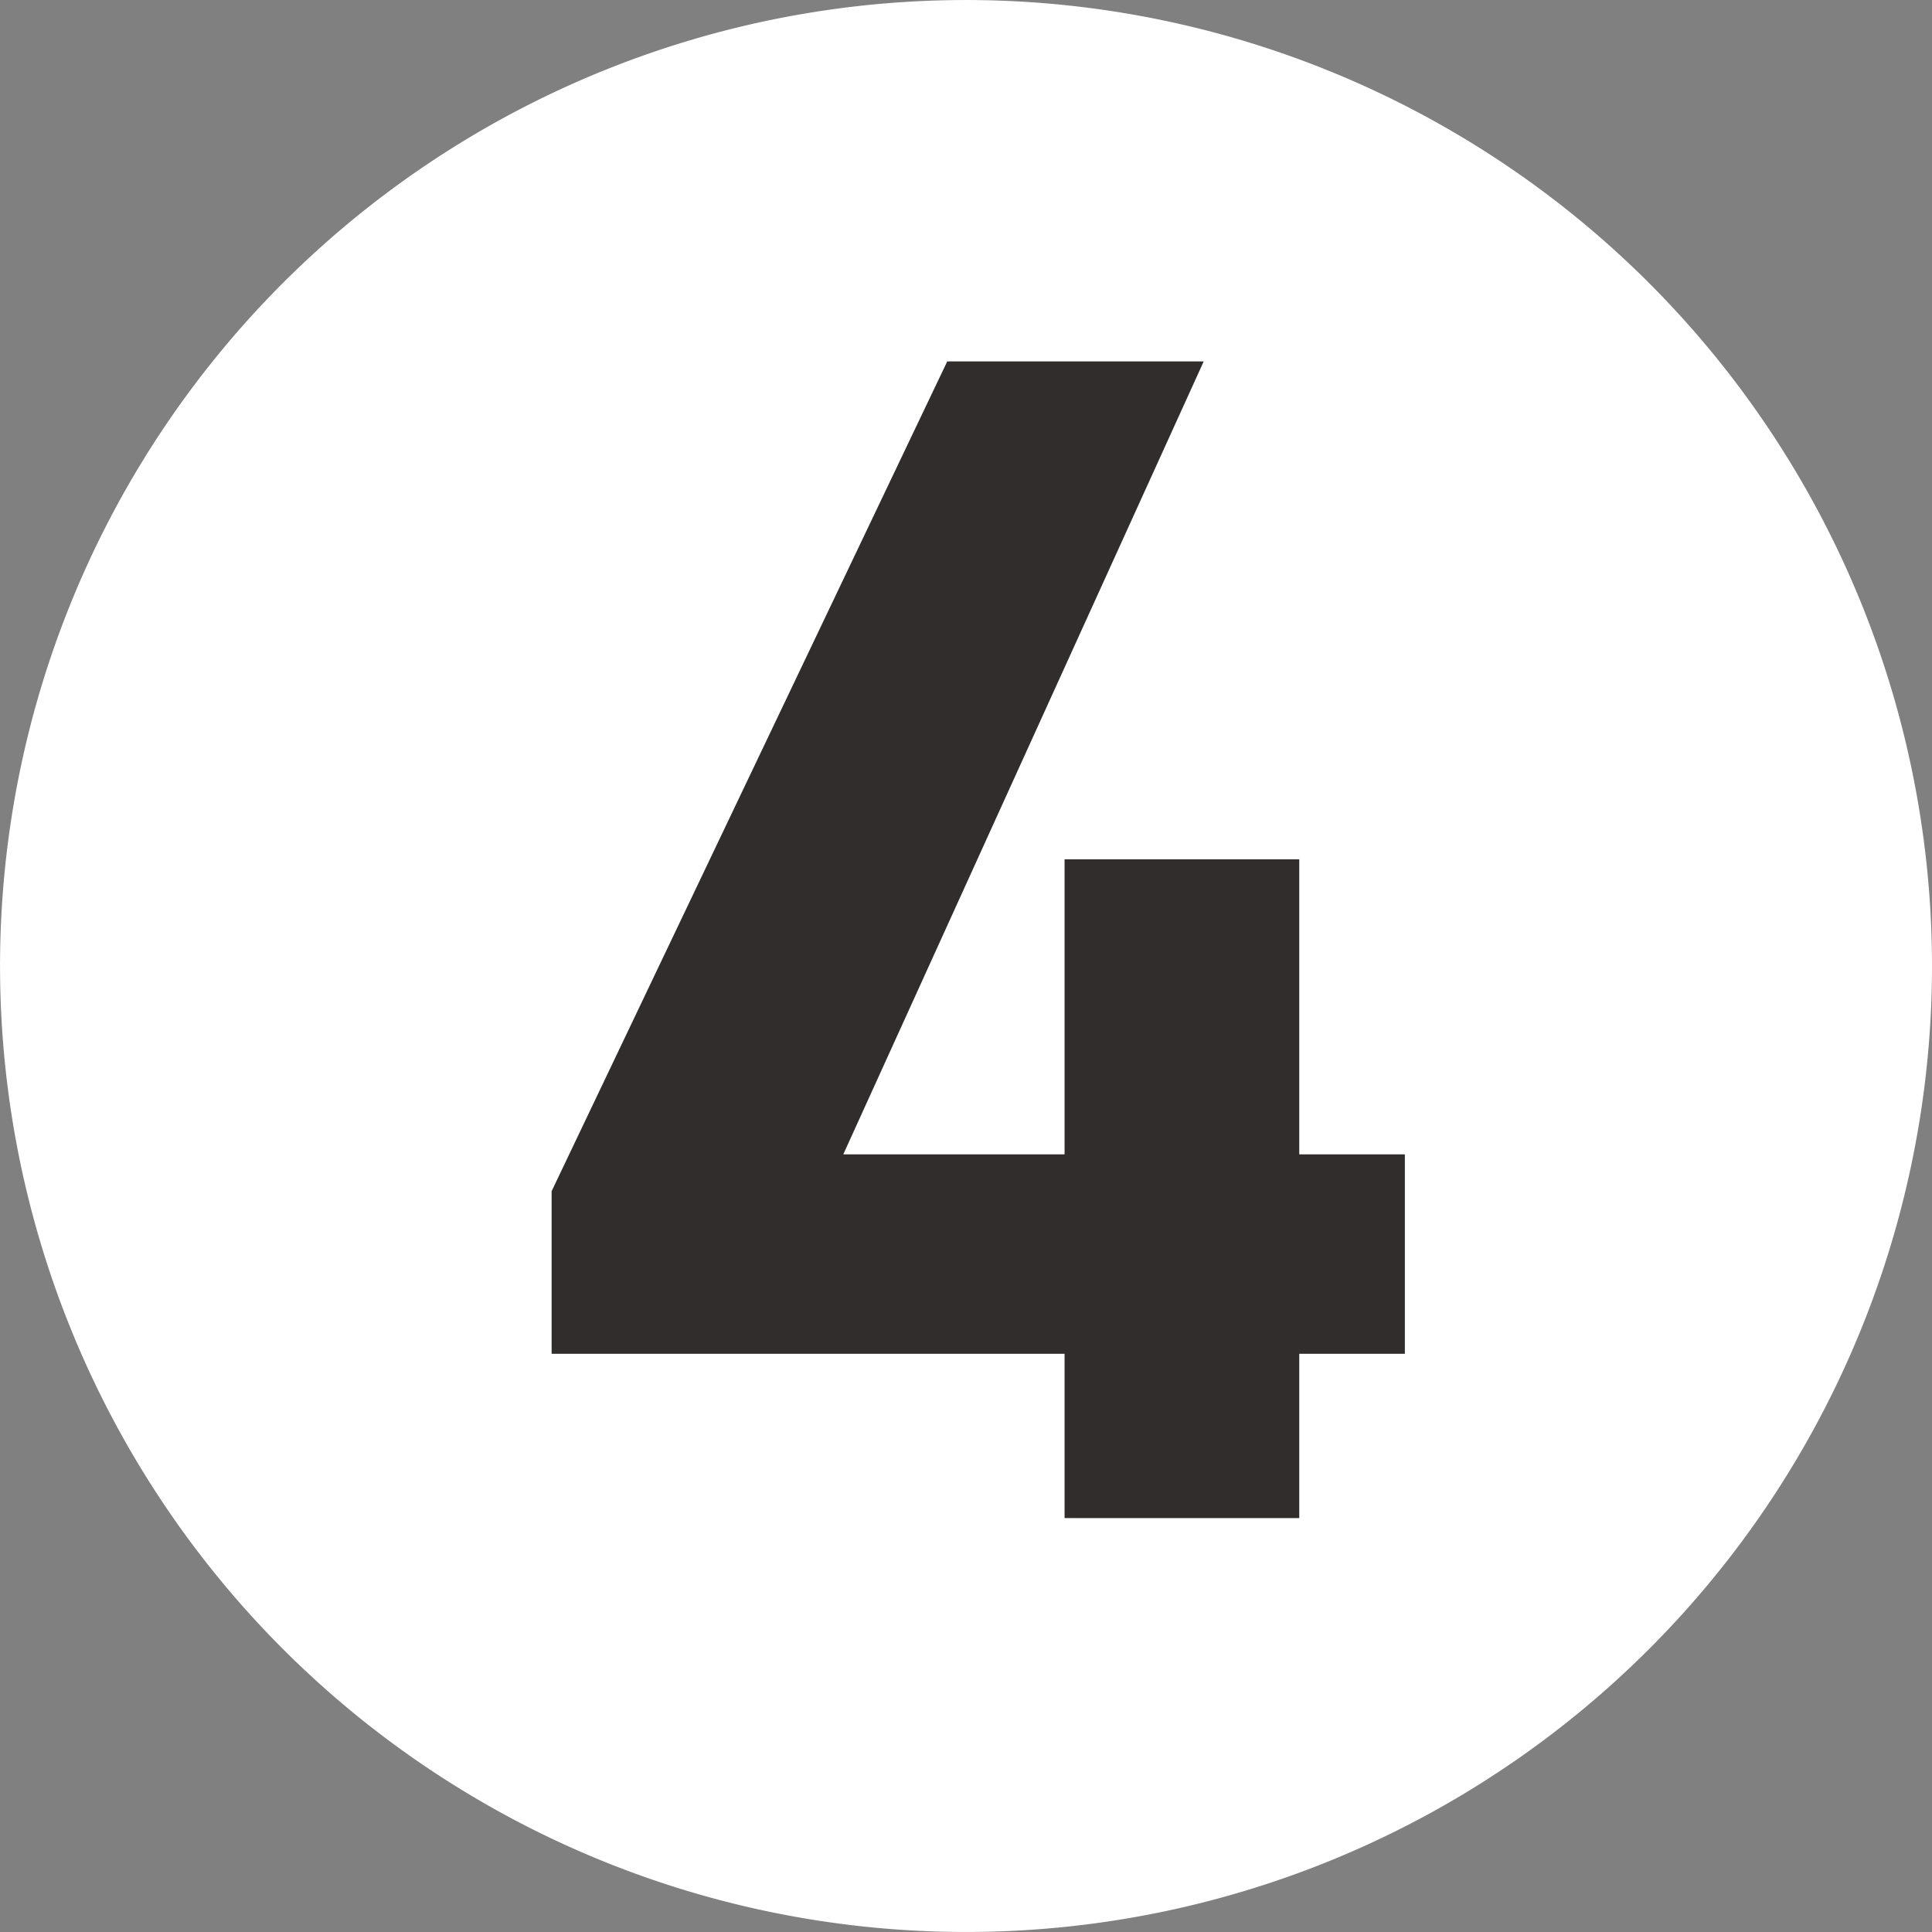 <svg xmlns="http://www.w3.org/2000/svg" width="92.202" height="92.214" viewBox="0 0 92.202 92.214">
  <rect x="0" y="0" width="92.202" height="92.214" fill="#808080" stroke="none"/>
  <g id="グループ_1689" data-name="グループ 1689" transform="translate(0 -3.191)">
    <path id="パス_919" data-name="パス 919" d="M94.278,79.358A46.1,46.1,0,1,1,48.171,33.251,46.108,46.108,0,0,1,94.278,79.358" transform="translate(-2.076 -30.059)" fill="#fff"/>
    <path id="パス_932" data-name="パス 932" d="M19.6-55.2.72-15.6v7.76H25.2V0H36.4V-7.84h5.04v-9.52H36.4V-31.44H25.2v14.08H14.64L31.84-55.2Z" transform="translate(25.605 75.64)" fill="#302d2c"/>
  </g>
</svg>
